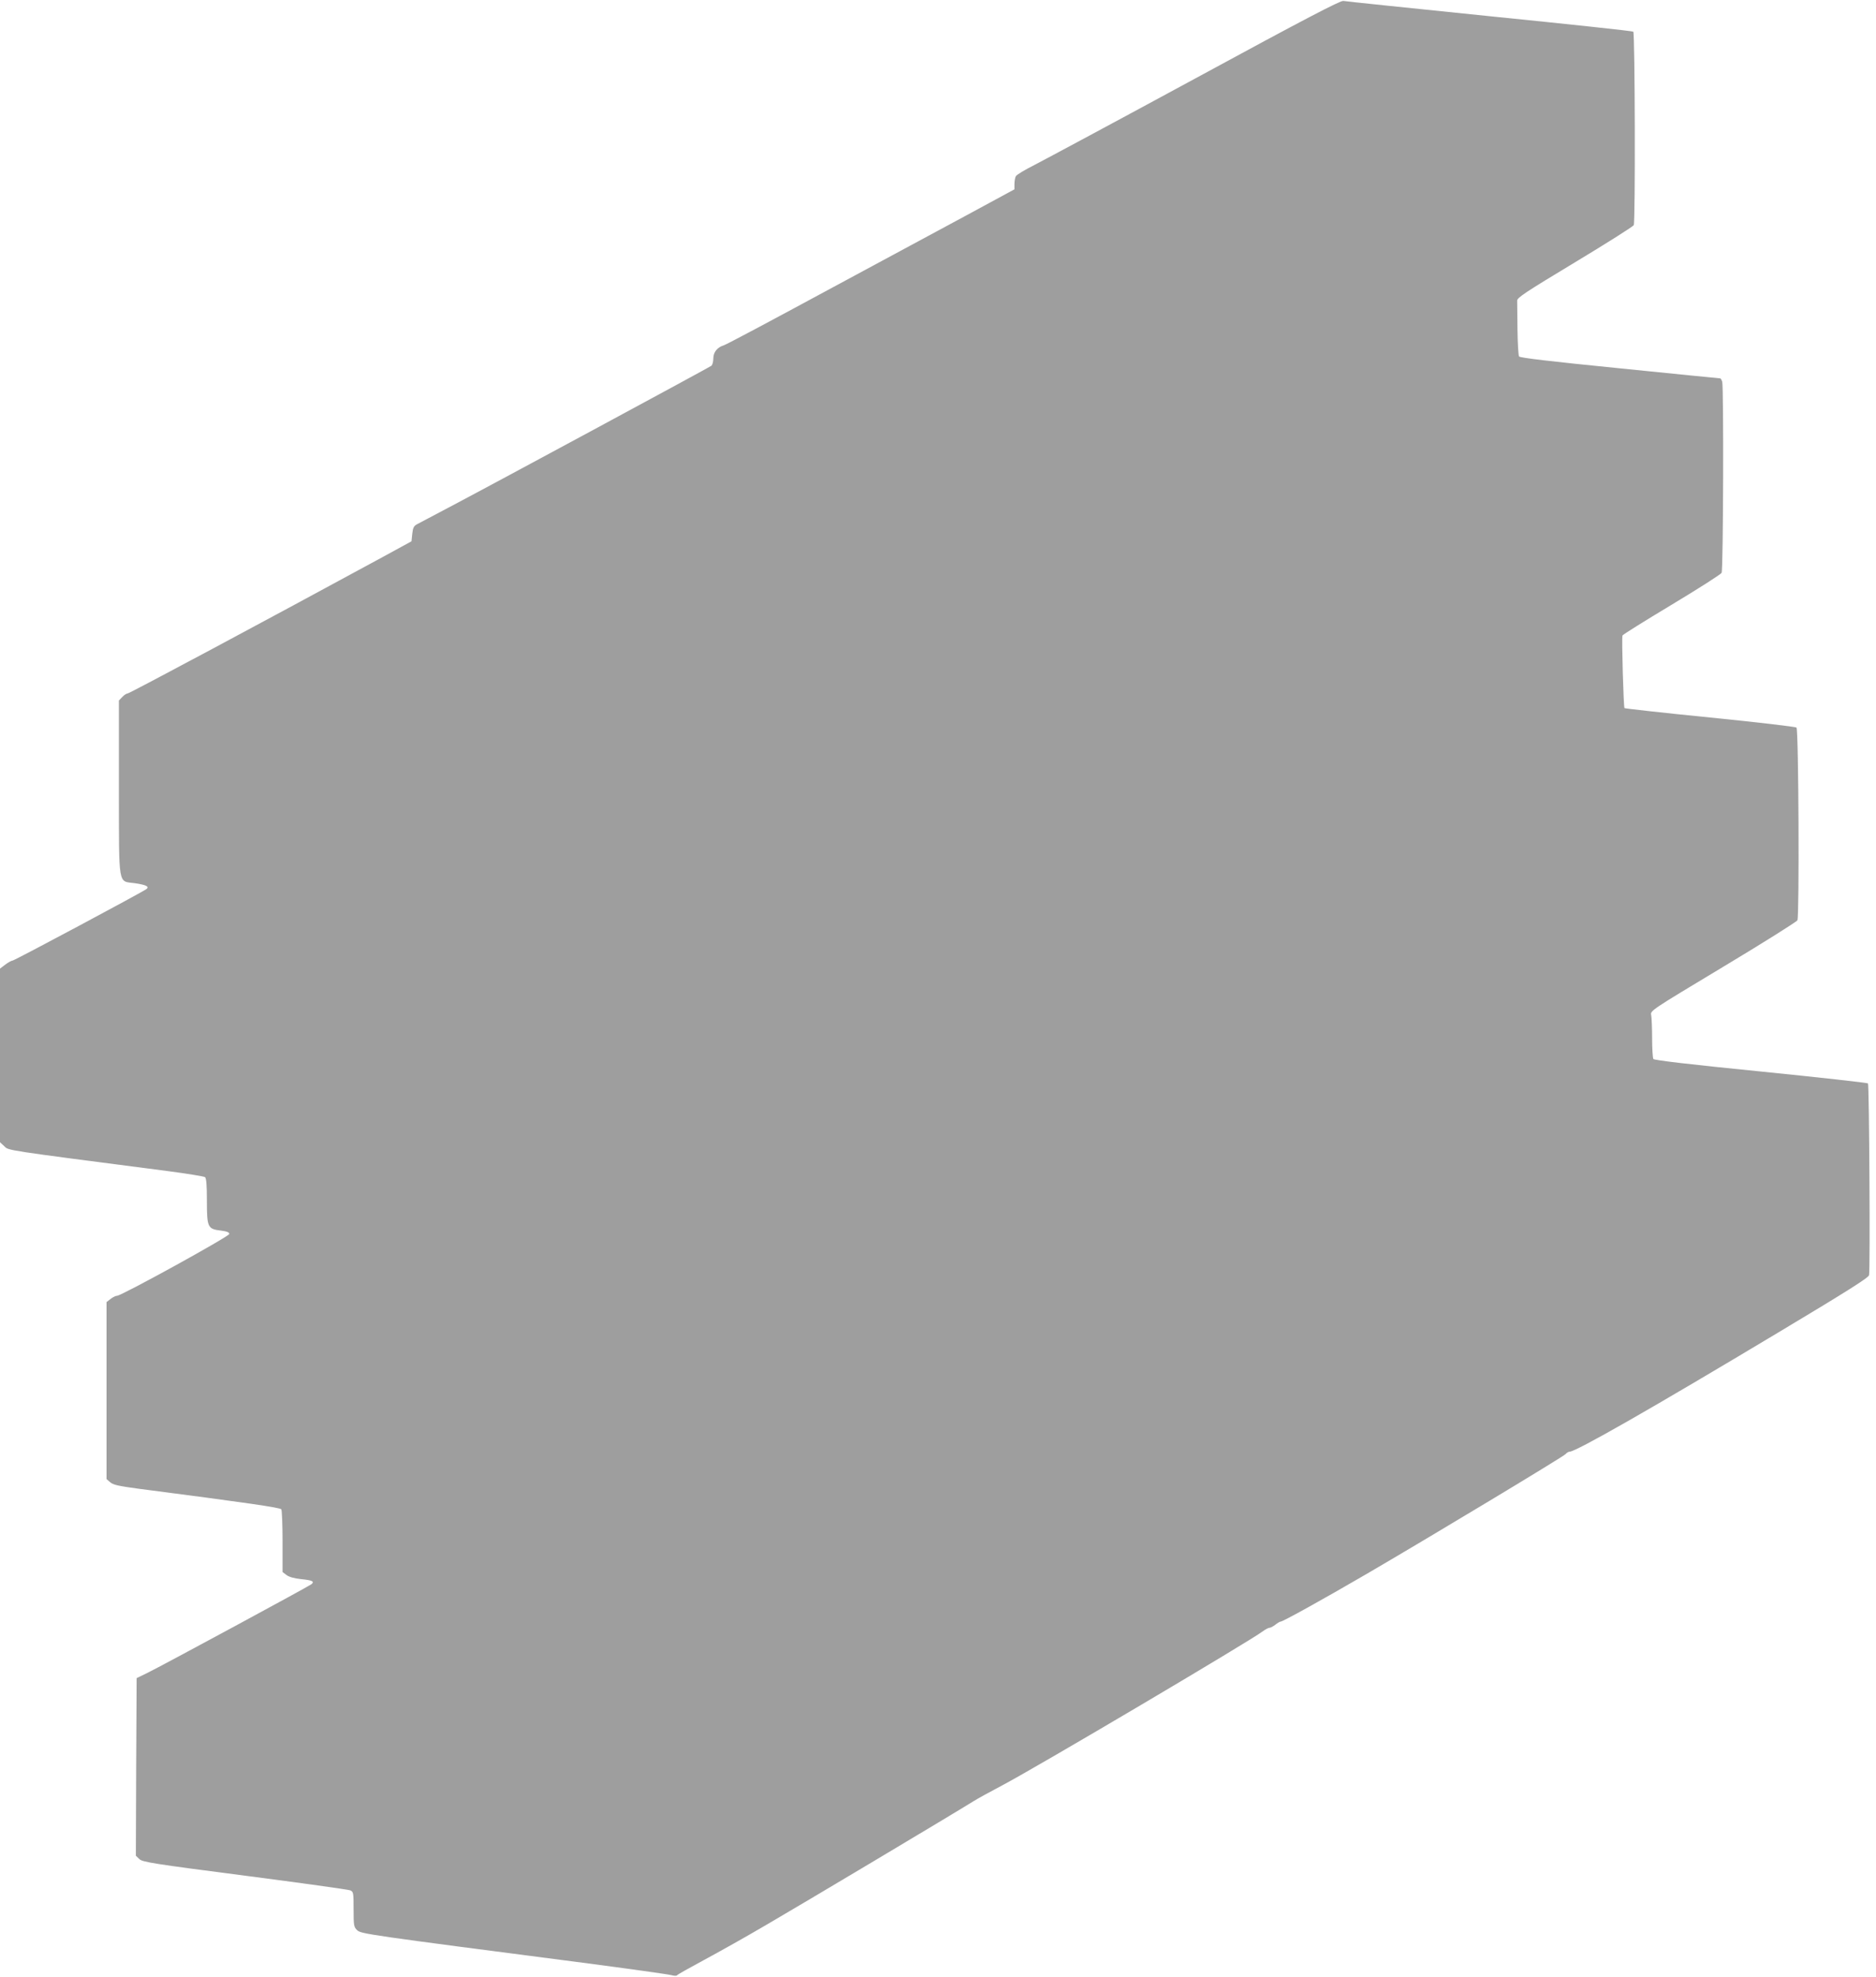 <?xml version="1.0" standalone="no"?>
<!DOCTYPE svg PUBLIC "-//W3C//DTD SVG 20010904//EN"
 "http://www.w3.org/TR/2001/REC-SVG-20010904/DTD/svg10.dtd">
<svg version="1.0" xmlns="http://www.w3.org/2000/svg"
 width="1215pt" height="1280pt" viewBox="0 0 1215 1280"
 preserveAspectRatio="xMidYMid meet">
<g transform="translate(0,1280) scale(0.1,-0.1)"
fill="#9e9e9e" stroke="none">
<path d="M7745 12294 c-511 -277 -981 -529 -1043 -561 -62 -31 -117 -64 -123
-74 -5 -10 -9 -33 -9 -52 l0 -33 -312 -169 c-172 -93 -590 -318 -928 -500
-338 -183 -626 -336 -640 -340 -44 -13 -70 -45 -70 -86 0 -20 -6 -41 -12 -47
-14 -11 -1448 -785 -1713 -924 -93 -49 -181 -96 -195 -103 -20 -11 -26 -23
-30 -62 l-5 -48 -185 -101 c-751 -408 -1641 -884 -1653 -884 -7 0 -23 -10 -35
-23 l-22 -23 0 -565 c1 -655 -8 -602 105 -618 73 -11 94 -22 73 -38 -26 -20
-855 -463 -867 -463 -7 0 -28 -12 -47 -26 l-34 -26 0 -562 0 -562 28 -26 c29
-28 -14 -22 1052 -160 129 -17 241 -35 248 -40 8 -8 12 -51 12 -153 0 -172 5
-183 90 -193 39 -5 55 -11 55 -22 0 -16 -696 -399 -726 -400 -9 0 -28 -9 -43
-21 l-26 -20 0 -573 0 -573 23 -20 c18 -17 52 -25 187 -43 696 -90 915 -122
922 -133 4 -6 8 -101 8 -209 l0 -197 25 -19 c17 -13 49 -22 95 -27 72 -7 89
-15 67 -33 -15 -13 -968 -528 -1062 -574 l-70 -34 -3 -575 -2 -575 23 -22 c20
-19 87 -30 682 -107 363 -47 670 -90 683 -95 21 -9 22 -15 22 -123 0 -106 2
-115 23 -135 25 -24 59 -29 1462 -211 297 -39 555 -75 572 -80 18 -5 35 -6 38
-1 2 4 80 48 173 98 93 50 279 154 413 233 207 120 1211 719 1334 796 22 14
105 60 185 102 236 125 1598 931 1687 997 17 13 38 24 45 24 7 0 24 9 38 20
14 11 29 20 34 20 15 0 274 144 556 308 420 245 1277 761 1290 777 7 8 18 15
25 15 41 0 523 275 1352 772 439 263 584 354 588 371 8 33 1 1234 -7 1242 -4
4 -317 39 -695 77 -462 46 -690 73 -695 81 -4 7 -8 67 -8 133 0 67 -3 135 -6
151 -6 29 -4 30 465 312 260 156 476 292 482 302 13 25 8 1234 -6 1248 -5 5
-257 35 -559 65 -301 30 -551 58 -555 61 -6 7 -19 451 -13 470 2 6 145 95 318
199 173 104 319 197 324 207 11 19 14 1200 4 1237 -4 12 -9 22 -13 22 -3 0
-296 29 -650 65 -451 45 -647 68 -653 77 -4 7 -9 86 -10 176 -1 89 -2 172 -2
185 -1 19 55 56 372 247 206 124 378 233 383 242 11 19 8 1242 -3 1253 -3 4
-422 49 -930 100 -507 52 -934 96 -948 99 -19 3 -248 -116 -955 -500z"/>
</g>
</svg>
